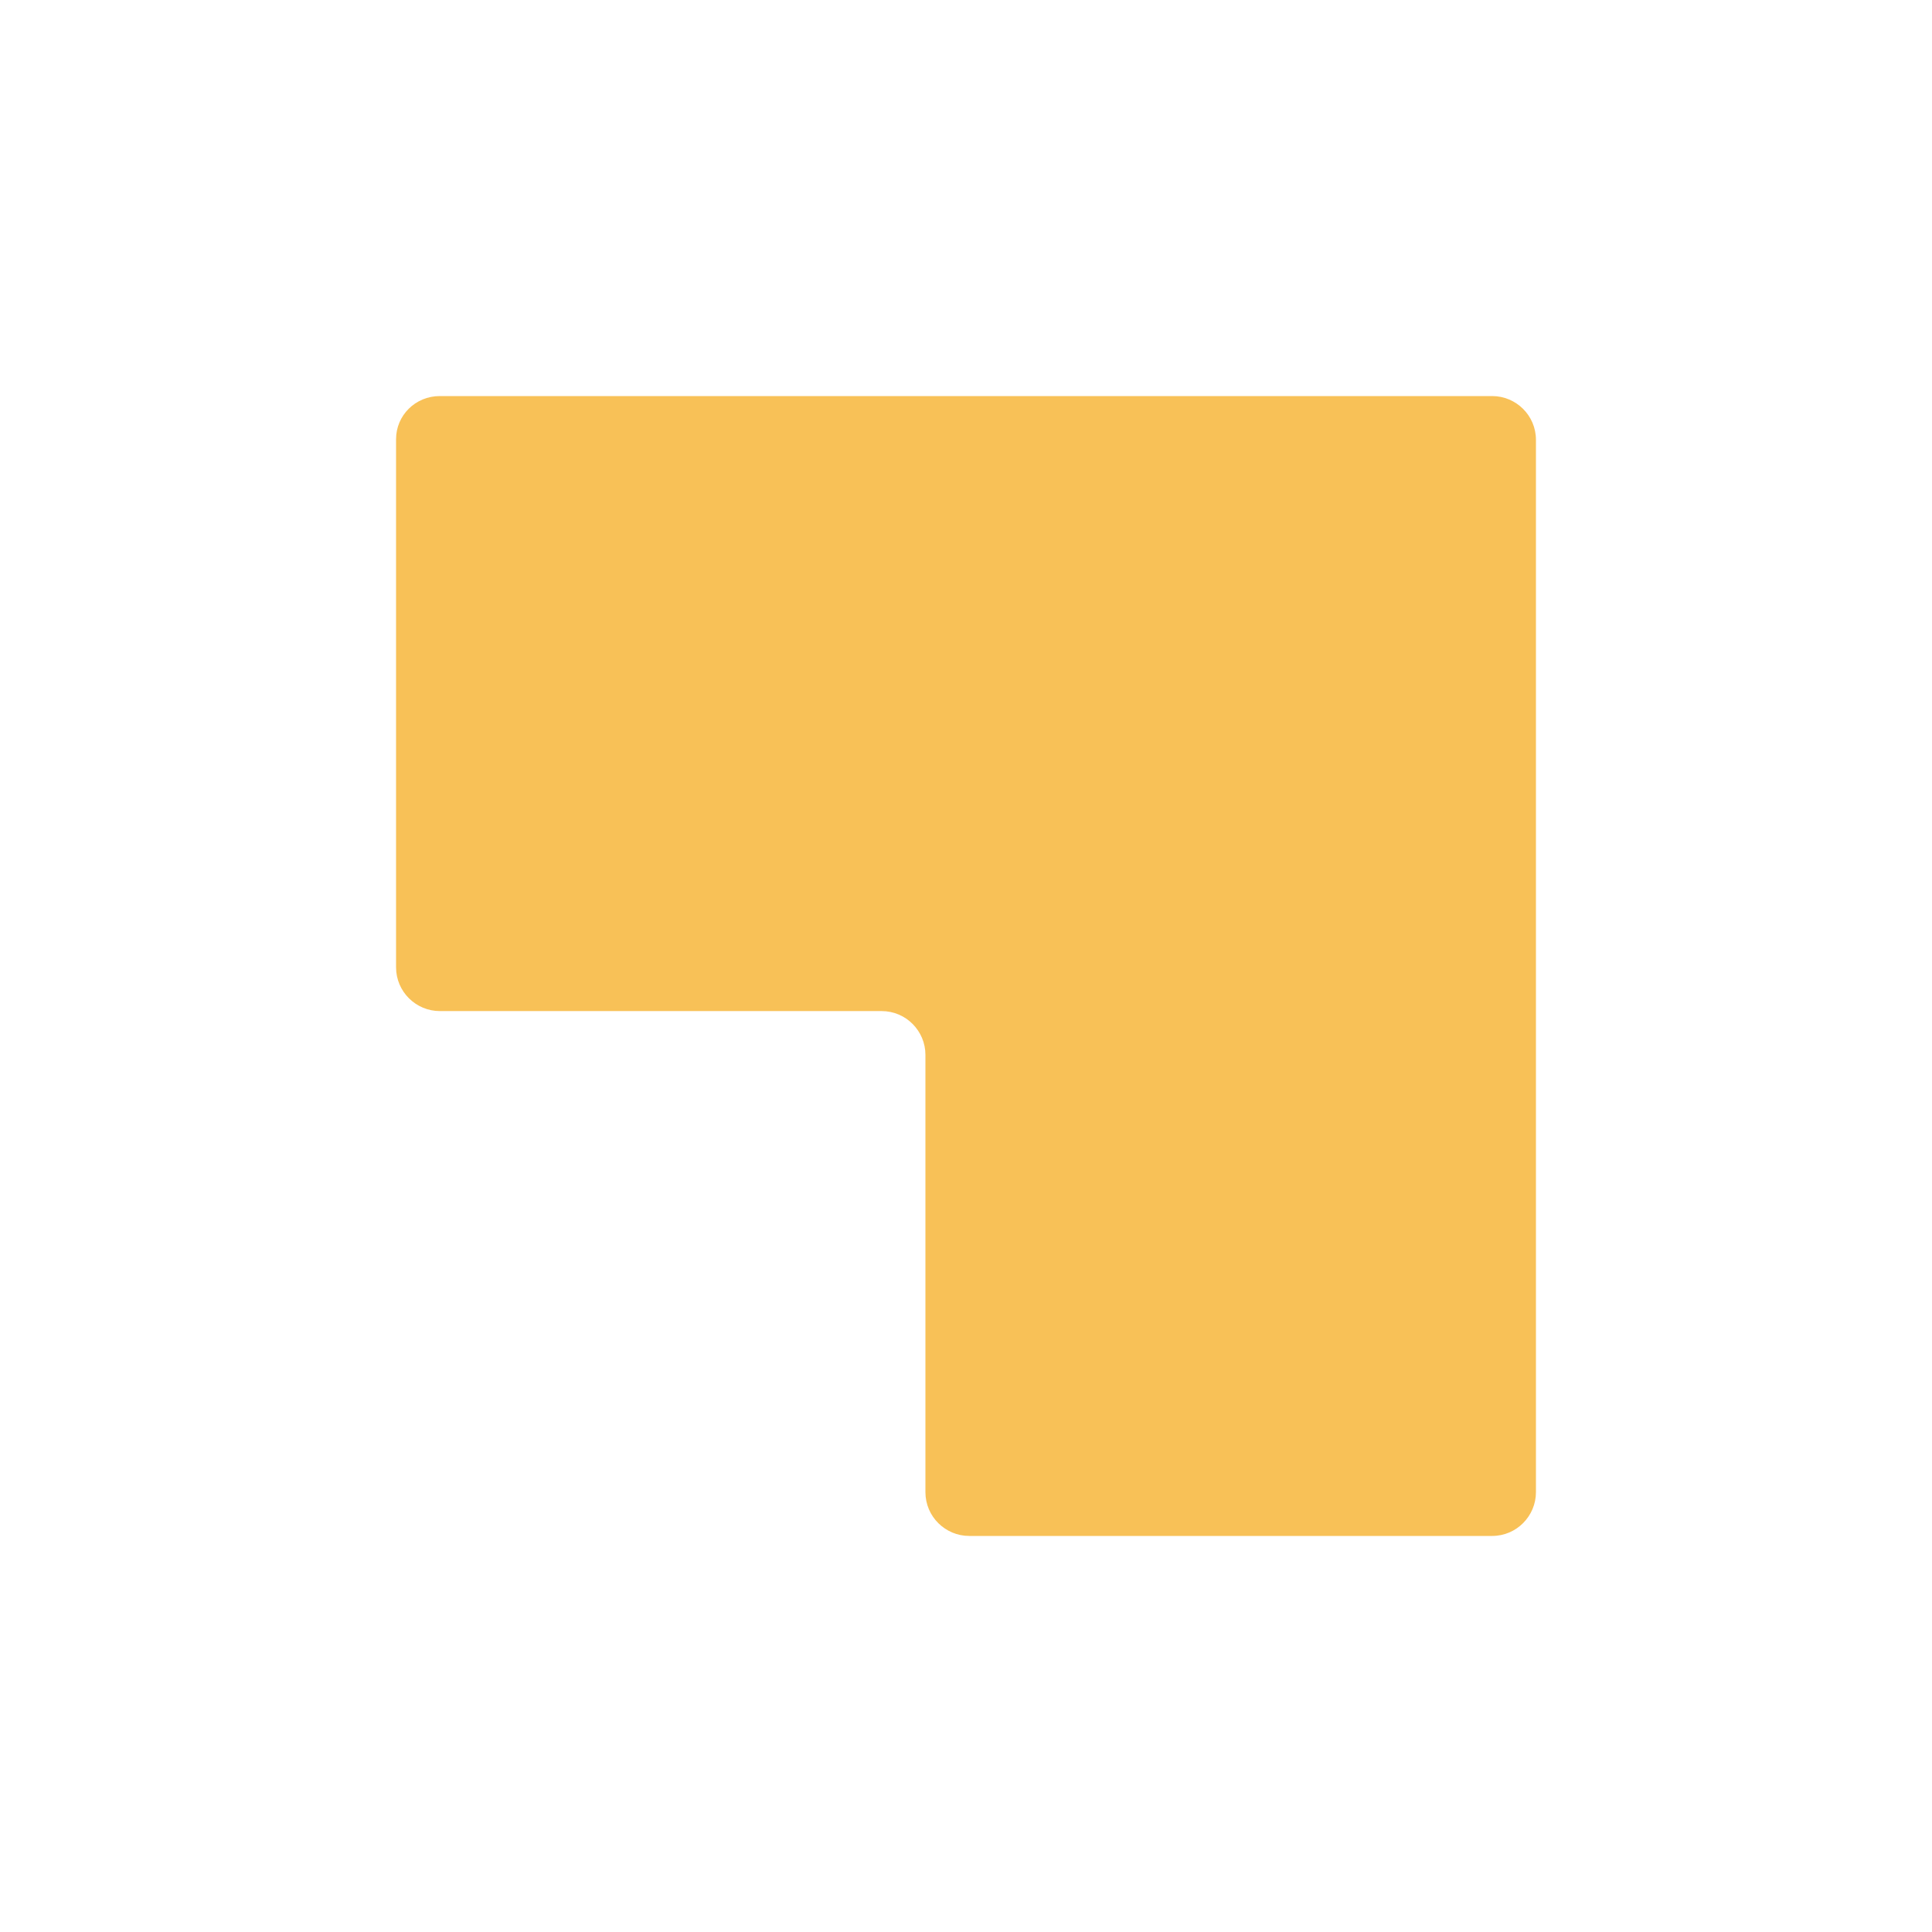 <?xml version="1.0" encoding="UTF-8"?> <svg xmlns="http://www.w3.org/2000/svg" xmlns:xlink="http://www.w3.org/1999/xlink" version="1.1" id="Calque_1" x="0px" y="0px" viewBox="0 0 300 300" style="enable-background:new 0 0 300 300;" xml:space="preserve"> <style type="text/css"> .st0{fill:#F8C157;} </style> <path class="st0" d="M68.3,61.5h163.4c3.7,0,6.8,3,6.8,6.8v163.4c0,3.7-3,6.8-6.8,6.8h-81.2c-3.7,0-6.8-3-6.8-6.8v-67.9 c0-3.7-3-6.8-6.8-6.8H68.3c-3.7,0-6.8-3-6.8-6.8v-82C61.5,64.5,64.5,61.5,68.3,61.5z"></path> </svg> 